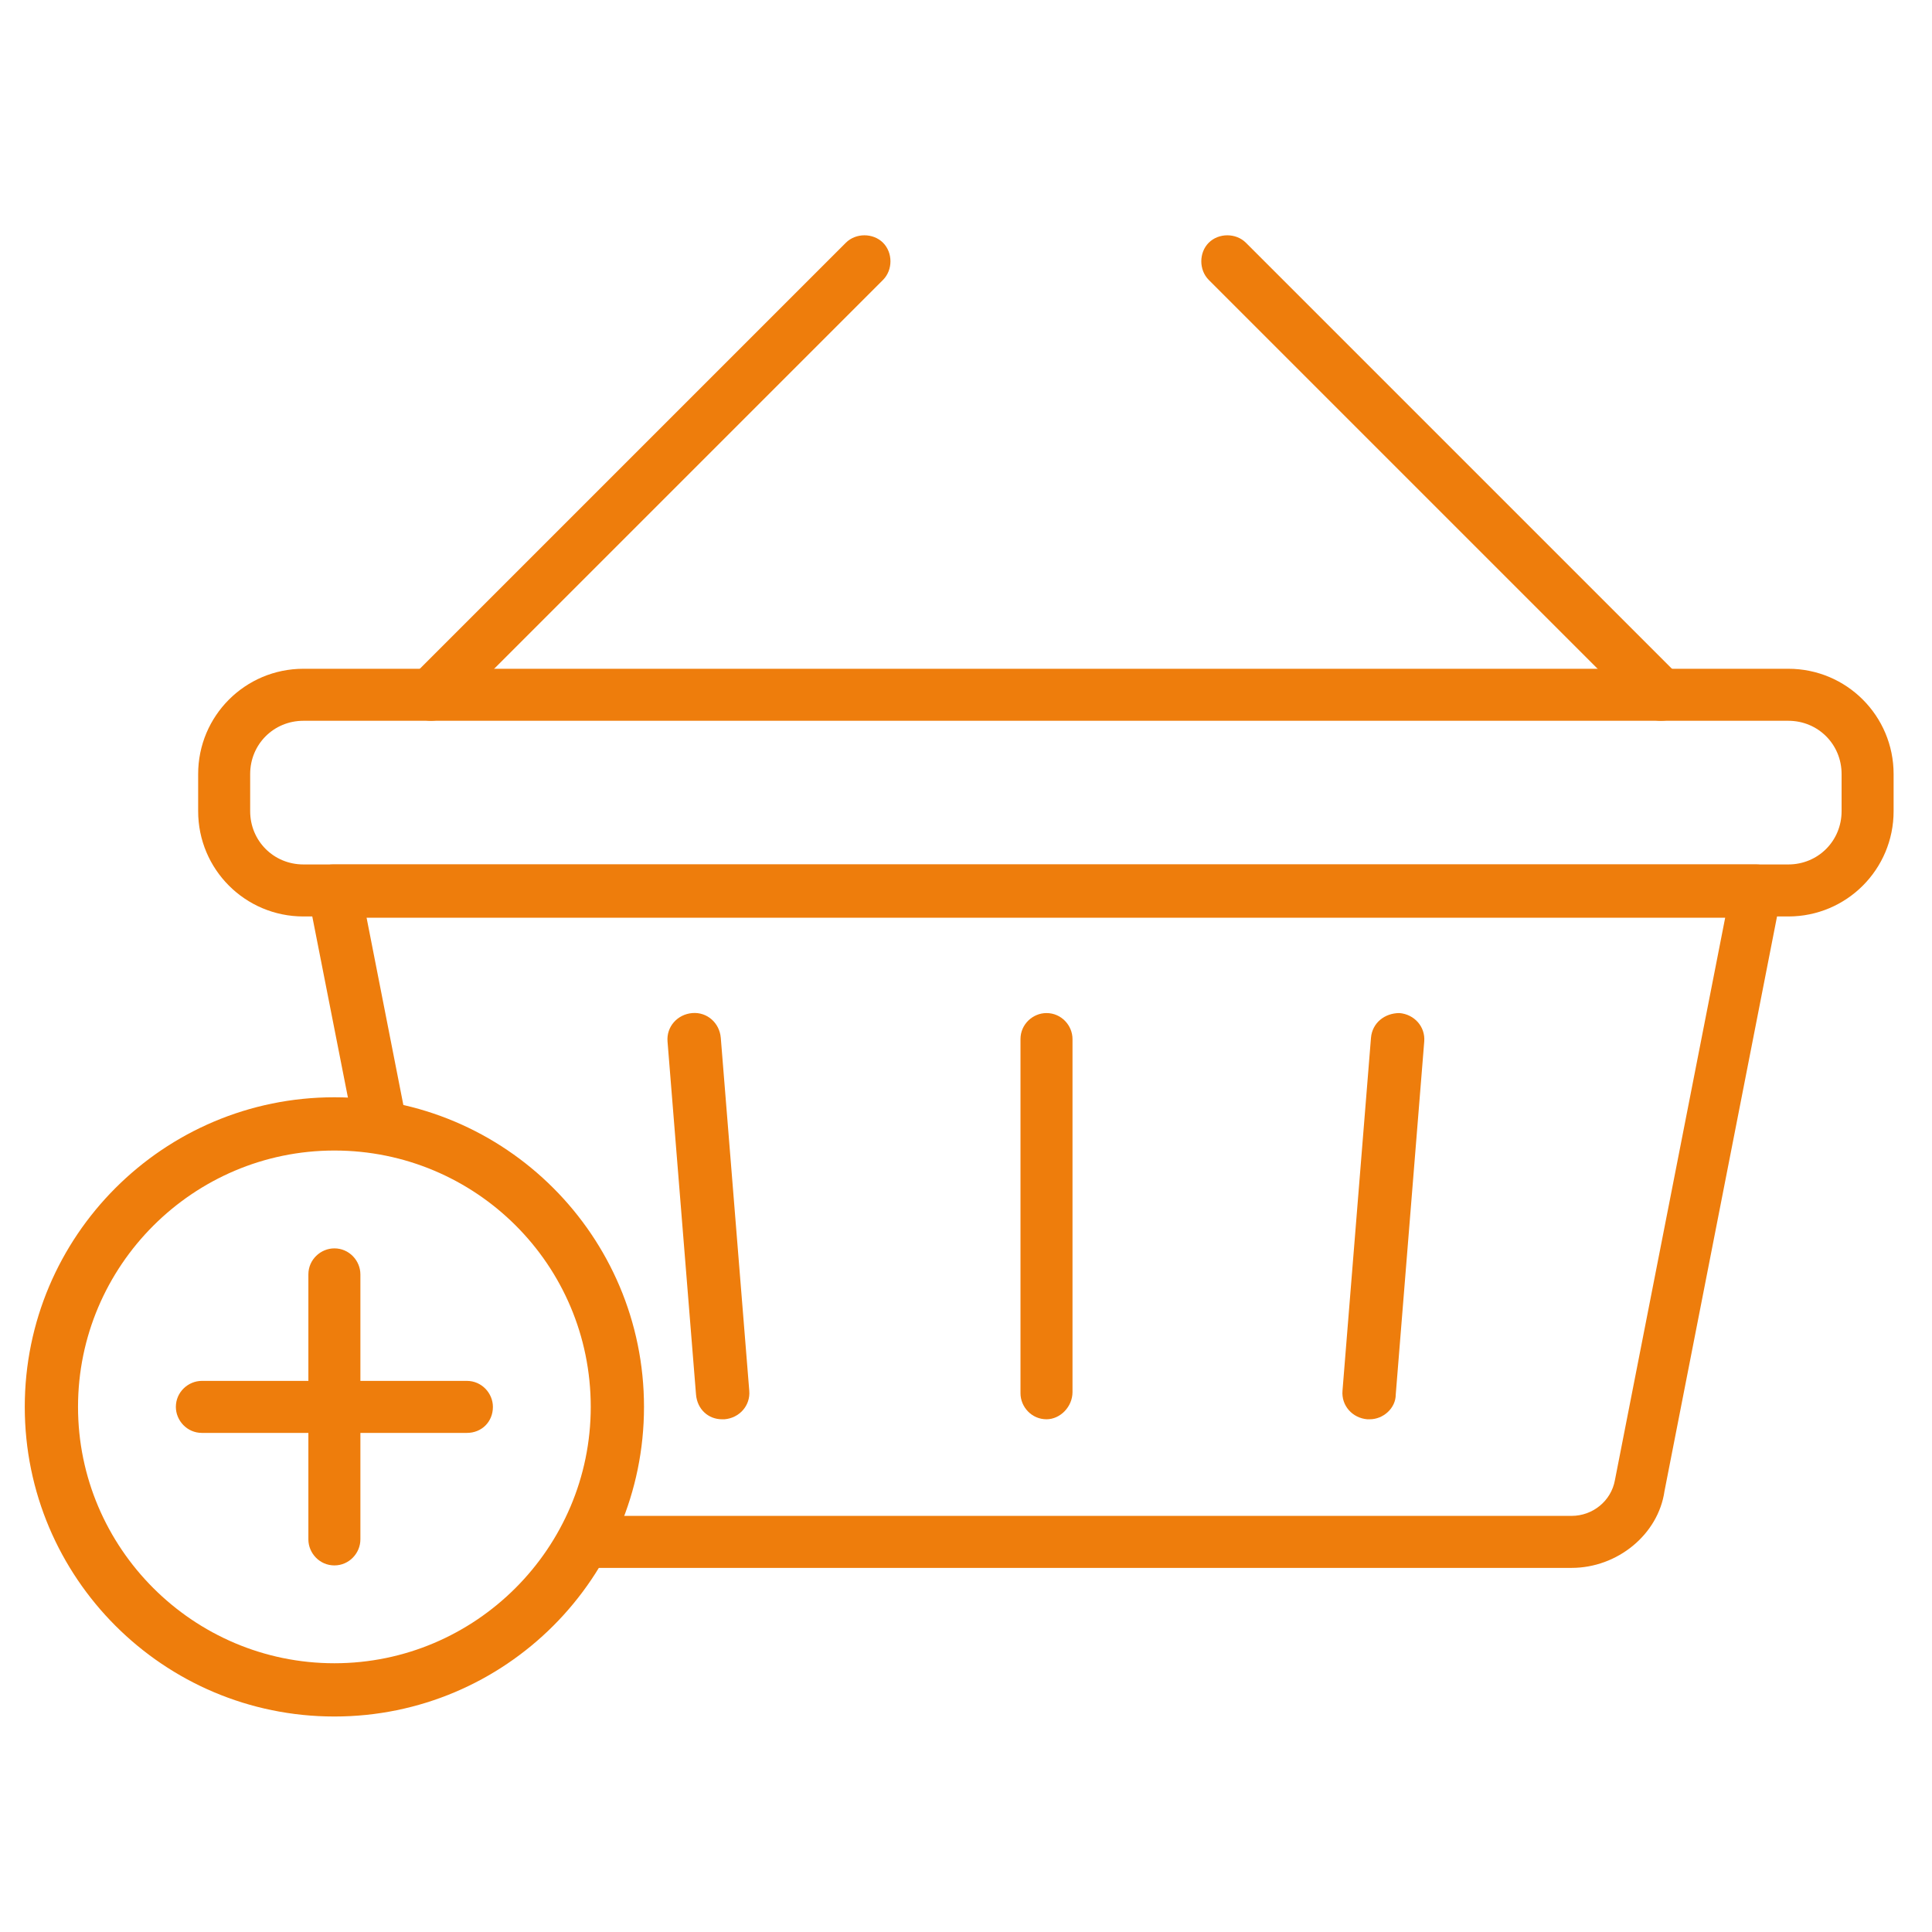 <?xml version="1.0" encoding="utf-8"?>
<!-- Generator: Adobe Illustrator 27.8.0, SVG Export Plug-In . SVG Version: 6.00 Build 0)  -->
<svg version="1.1" id="Ebene_1" xmlns="http://www.w3.org/2000/svg" xmlns:xlink="http://www.w3.org/1999/xlink" x="0px" y="0px"
	 viewBox="0 0 156 156" style="enable-background:new 0 0 156 156;" xml:space="preserve">
<style type="text/css">
	.st0{fill:#EE7D0C;}
</style>
<g>
	<path class="st0" d="M126.9,126.6H47.1c-1.2,0-2.1-1-2.1-2.1s1-2.1,2.1-2.1h79.8c1.7,0,3.2-1.2,3.5-2.9l8.9-45.4H29.6l3.2,16.3
		c0.2,1.2-0.5,2.3-1.7,2.5c-1.2,0.2-2.3-0.5-2.5-1.7l-3.7-18.8c-0.1-0.6,0-1.3,0.4-1.8c0.4-0.5,1-0.8,1.6-0.8h114.9
		c0.6,0,1.2,0.3,1.6,0.8c0.4,0.5,0.6,1.1,0.4,1.8l-9.4,48C133.9,123.9,130.6,126.6,126.9,126.6L126.9,126.6z"/>
	<path class="st0" d="M144.4,74H24.5c-4.7,0-8.5-3.8-8.5-8.5v-3c0-4.7,3.8-8.5,8.5-8.5h119.9c4.7,0,8.5,3.8,8.5,8.5v3
		C152.9,70.2,149.1,74,144.4,74L144.4,74z M24.5,58.2c-2.4,0-4.3,1.9-4.3,4.3v3c0,2.4,1.9,4.3,4.3,4.3h119.9c2.4,0,4.3-1.9,4.3-4.3
		v-3c0-2.4-1.9-4.3-4.3-4.3H24.5L24.5,58.2z"/>
	<path class="st0" d="M34.8,58.2c-0.5,0-1.1-0.2-1.5-0.6c-0.8-0.8-0.8-2.2,0-3l35-35c0.8-0.8,2.2-0.8,3,0c0.8,0.8,0.8,2.2,0,3
		l-35,35C35.9,58,35.3,58.2,34.8,58.2L34.8,58.2z"/>
	<path class="st0" d="M134.1,58.2c-0.5,0-1.1-0.2-1.5-0.6l-35-35c-0.8-0.8-0.8-2.2,0-3c0.8-0.8,2.2-0.8,3,0l35,35
		c0.8,0.8,0.8,2.2,0,3C135.2,58,134.7,58.2,134.1,58.2L134.1,58.2z"/>
	<path class="st0" d="M84.5,114.6c-1.2,0-2.1-1-2.1-2.1V83.9c0-1.2,1-2.1,2.1-2.1c1.2,0,2.1,1,2.1,2.1v28.5
		C86.6,113.6,85.6,114.6,84.5,114.6L84.5,114.6z"/>
	<path class="st0" d="M58.3,114.6c-1.1,0-2-0.8-2.1-2l-2.3-28.5c-0.1-1.2,0.8-2.2,2-2.3c1.2-0.1,2.2,0.8,2.3,2l2.3,28.5
		c0.1,1.2-0.8,2.2-2,2.3C58.4,114.6,58.3,114.6,58.3,114.6L58.3,114.6z"/>
	<path class="st0" d="M110.6,114.6c-0.1,0-0.1,0-0.2,0c-1.2-0.1-2.1-1.1-2-2.3l2.3-28.5c0.1-1.2,1.1-2,2.3-2c1.2,0.1,2.1,1.1,2,2.3
		l-2.3,28.5C112.7,113.7,111.7,114.6,110.6,114.6L110.6,114.6z"/>
	<path class="st0" d="M27,138.6c-13.8,0-25-11.2-25-25s11.2-25,25-25c13.8,0,25,11.2,25,25S40.8,138.6,27,138.6L27,138.6z M27,92.9
		c-11.4,0-20.7,9.3-20.7,20.7c0,11.4,9.3,20.7,20.7,20.7c11.4,0,20.7-9.3,20.7-20.7C47.7,102.1,38.4,92.9,27,92.9L27,92.9z"/>
	<path class="st0" d="M27,126.4c-1.2,0-2.1-1-2.1-2.1v-21.4c0-1.2,1-2.1,2.1-2.1c1.2,0,2.1,1,2.1,2.1v21.4
		C29.1,125.4,28.2,126.4,27,126.4L27,126.4z"/>
	<path class="st0" d="M37.7,115.7H16.3c-1.2,0-2.1-1-2.1-2.1c0-1.2,1-2.1,2.1-2.1h21.4c1.2,0,2.1,1,2.1,2.1
		C39.8,114.8,38.9,115.7,37.7,115.7L37.7,115.7z"/>
</g>
</svg>
